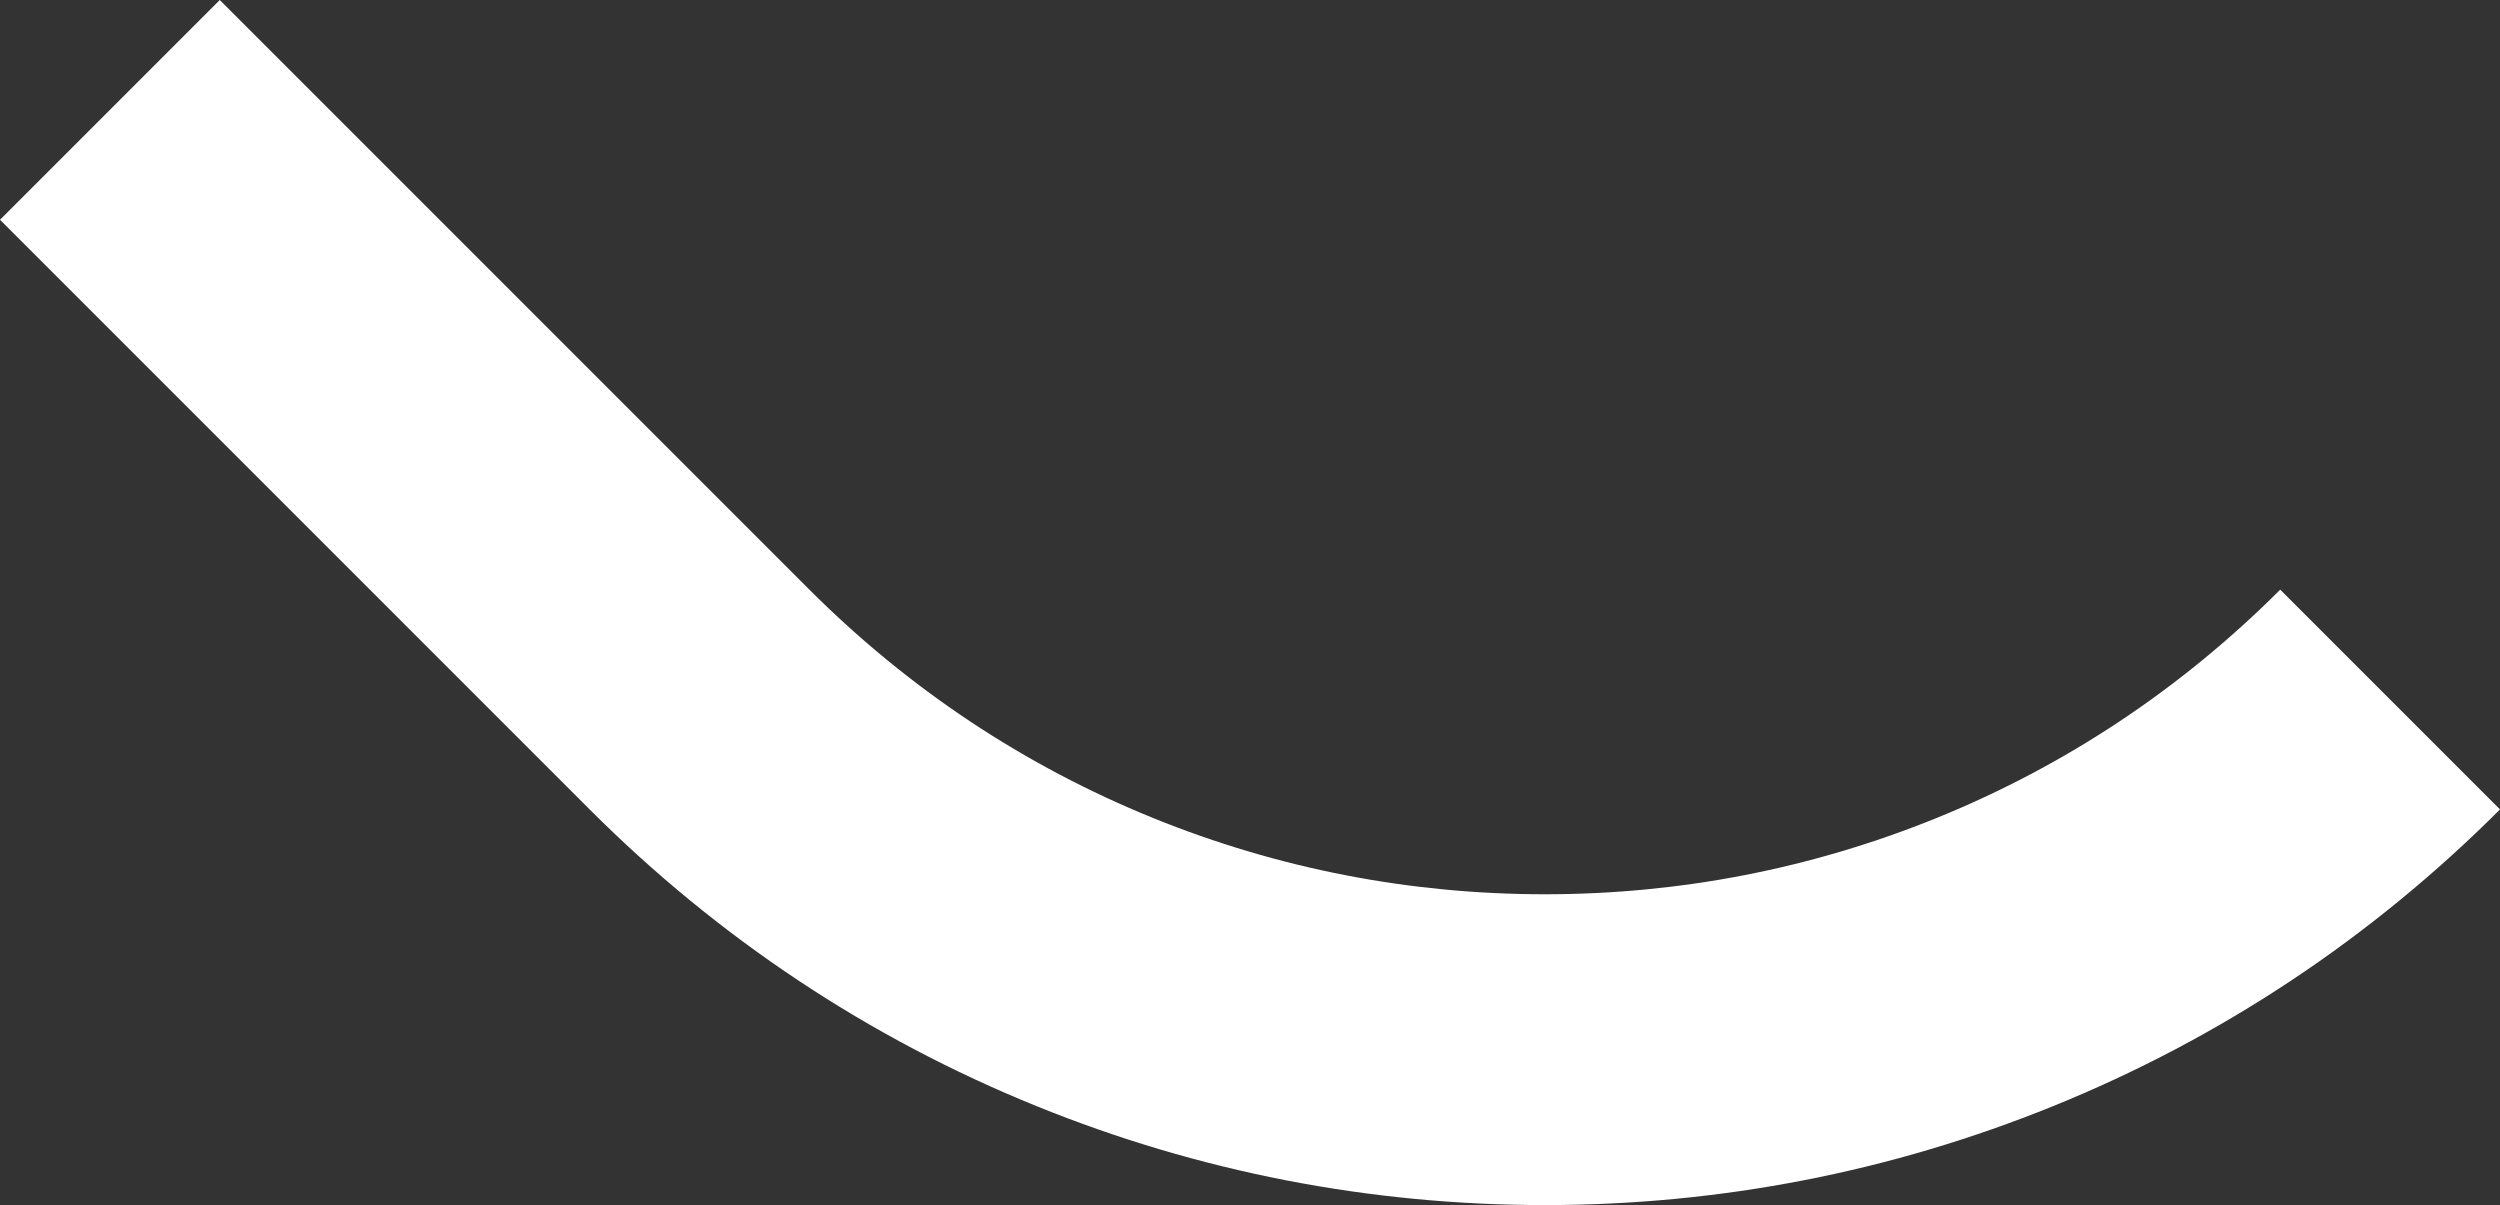 <?xml version="1.0" encoding="utf-8"?>
<!-- Generator: Adobe Illustrator 23.0.4, SVG Export Plug-In . SVG Version: 6.00 Build 0)  -->
<svg version="1.1" id="Layer_1" xmlns="http://www.w3.org/2000/svg" xmlns:xlink="http://www.w3.org/1999/xlink" x="0px" y="0px"
	 viewBox="0 0 2091.32 1008.08" enable-background="new 0 0 2091.32 1008.08" xml:space="preserve">
<rect x="0" y="0" width="2091.32" height="1008.08" fill="#333333" stroke="none"/>
<path fill="#FFFFFF" d="M0,183.85l493.26,493.26c107.83,107.83,233.62,191.34,373.88,248.22c135.41,54.91,278.45,82.75,425.15,82.75
	s289.75-27.84,425.15-82.75c140.26-56.88,266.05-140.39,373.88-248.22l-183.85-183.85c-83.09,83.09-179.9,147.39-287.74,191.12
	c-104.22,42.27-214.39,63.7-327.45,63.7c-113.05,0-223.22-21.43-327.45-63.7C857,640.65,760.19,576.35,677.1,493.26L183.85,0
	L0,183.85z"/>
</svg>
